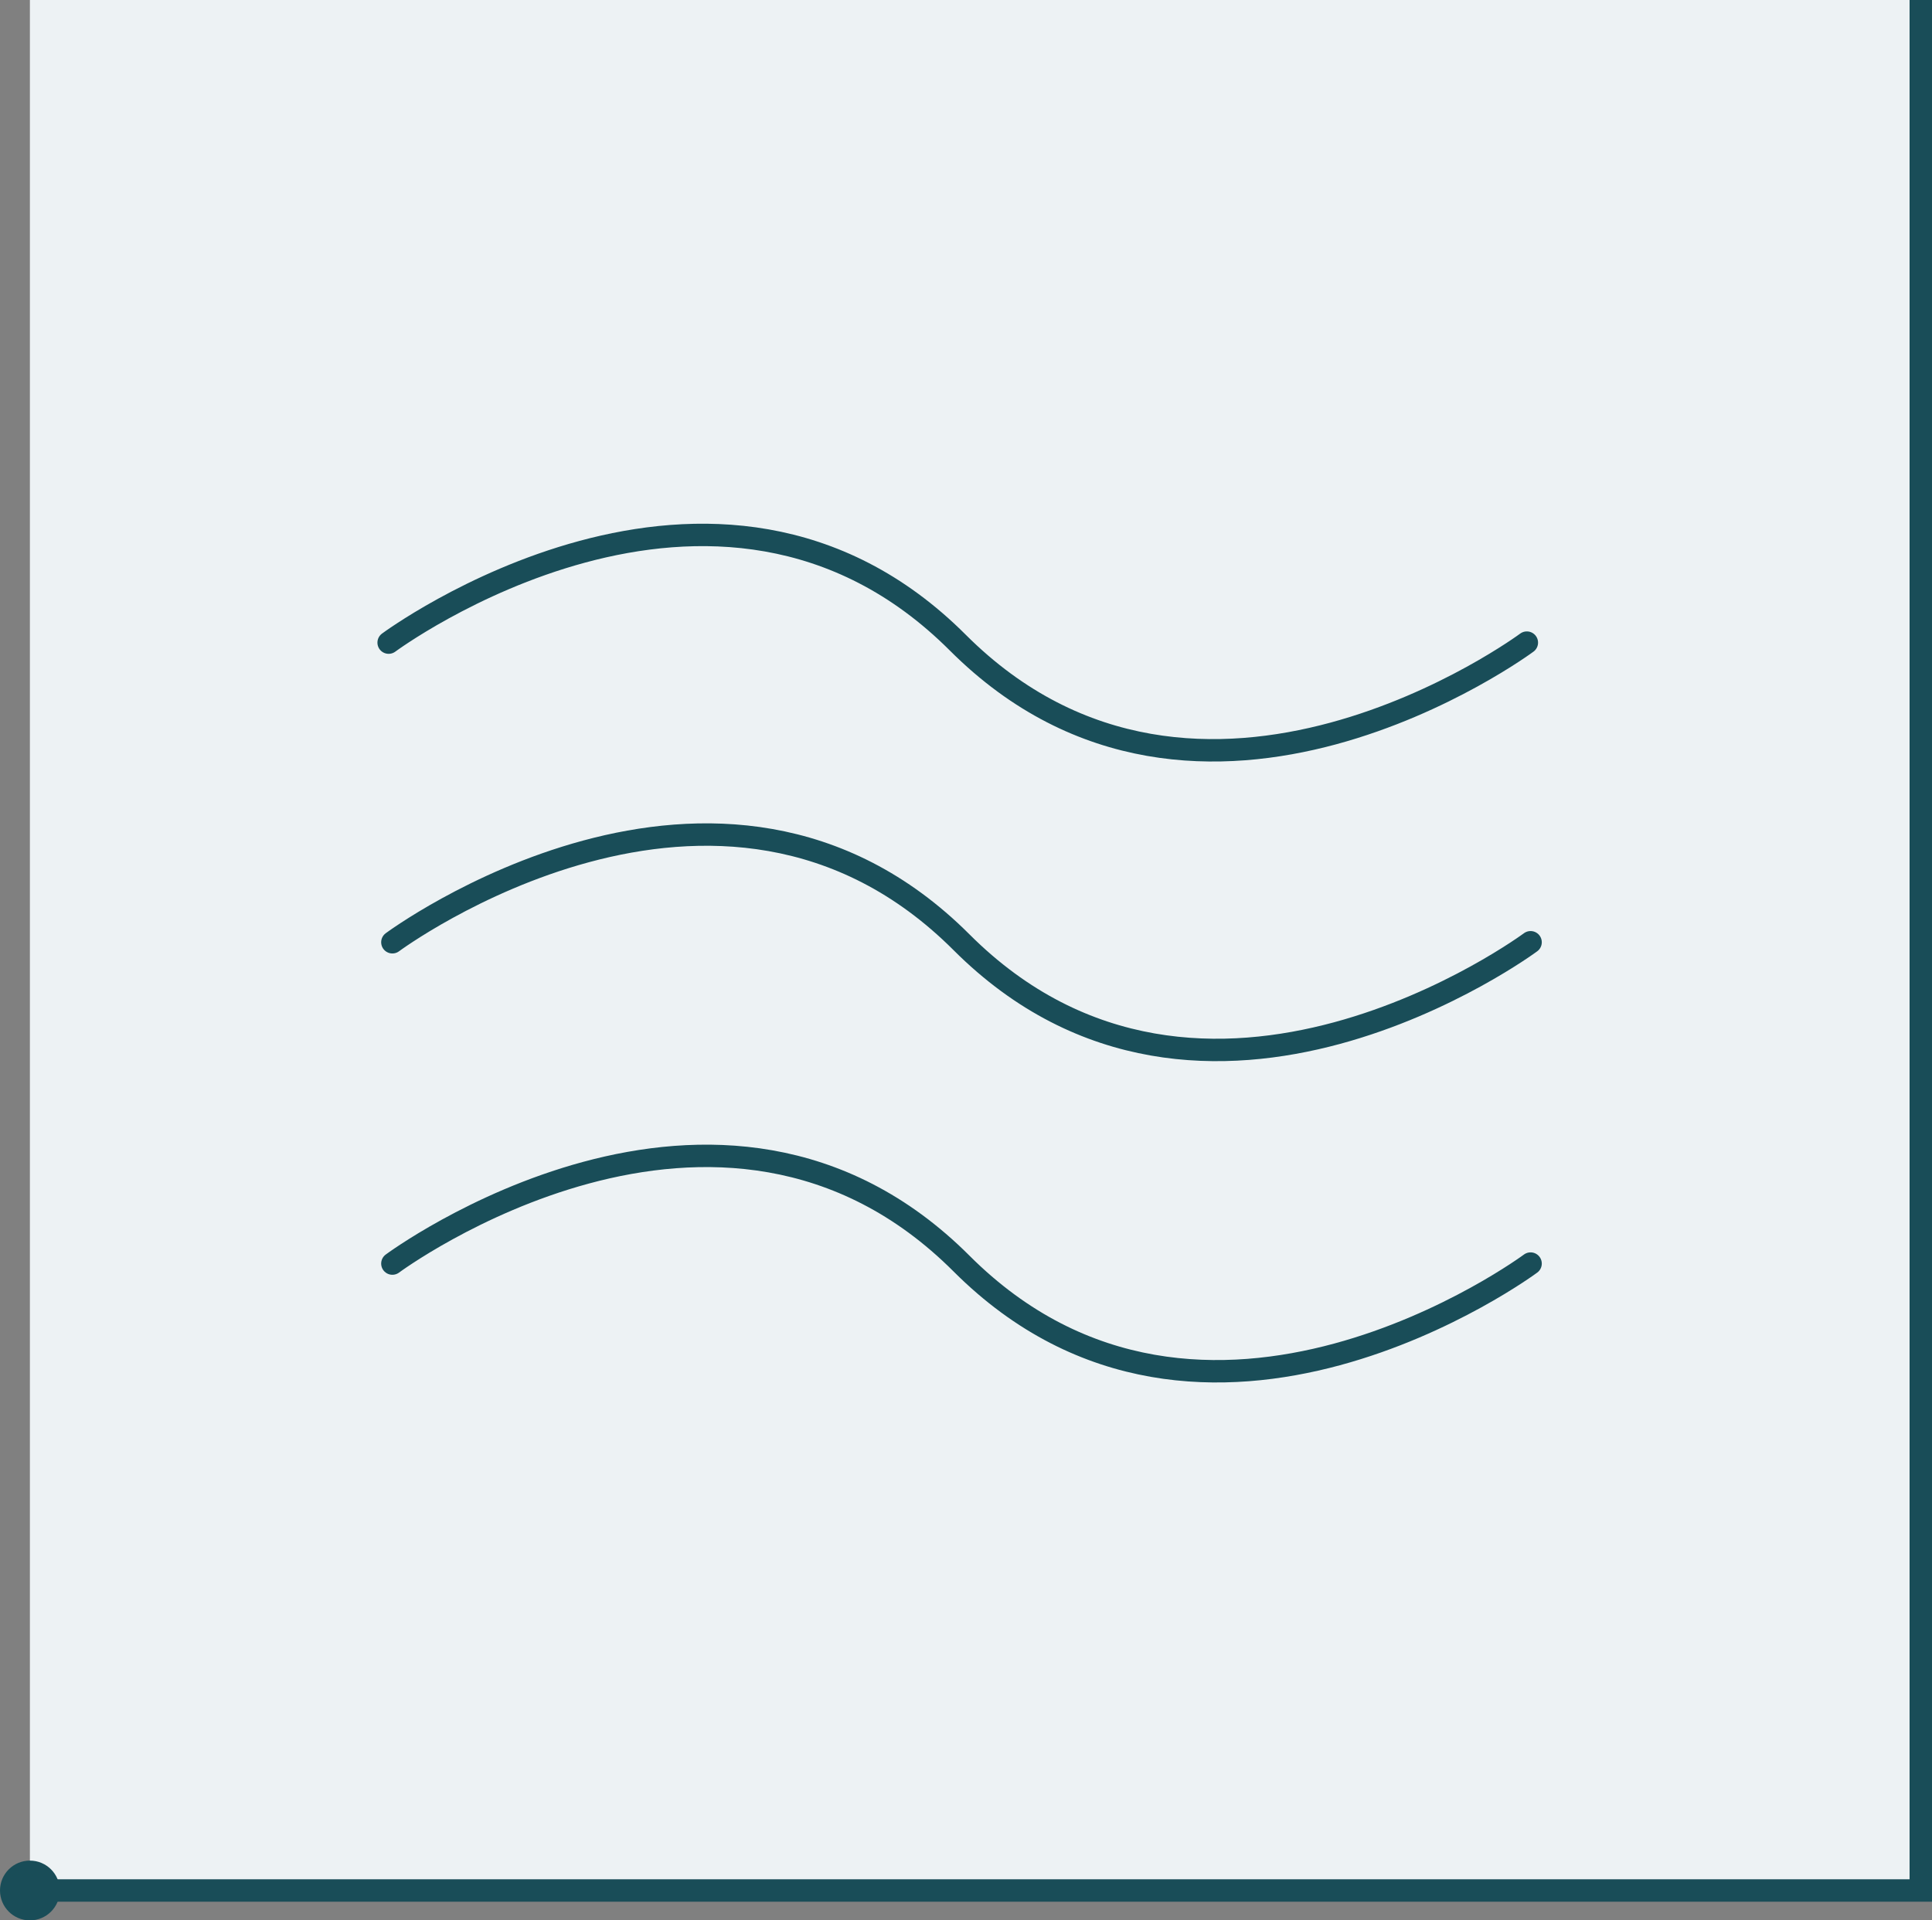 <svg xmlns="http://www.w3.org/2000/svg" viewBox="0 0 258.5 257"><rect x="0" y="0" width="258.5" height="257" fill="#808080" stroke="none"/><defs><style>.cls-1{fill:#edf2f4;}.cls-2,.cls-4{fill:none;stroke:#194d58;stroke-width:3px;}.cls-2{stroke-miterlimit:10;}.cls-3{fill:#194d58;}.cls-4{stroke-linecap:round;stroke-linejoin:round;}</style></defs><g id="Layer_2" data-name="Layer 2"><g id="Layer_1-2" data-name="Layer 1"><rect class="cls-1" x="4" width="253" height="253" transform="translate(4 257) rotate(-90)"/><polyline class="cls-2" points="257 0 257 253 4 253"/><circle class="cls-3" cx="4" cy="253" r="4"/><path class="cls-4" d="M52,86s43.72-32.43,76.15,0,76.14,0,76.14,0"/><path class="cls-4" d="M52.5,126.1s43.72-32.43,76.15,0,76.14,0,76.14,0"/><path class="cls-4" d="M52.5,169.1s43.72-32.43,76.15,0,76.14,0,76.14,0"/></g></g></svg>